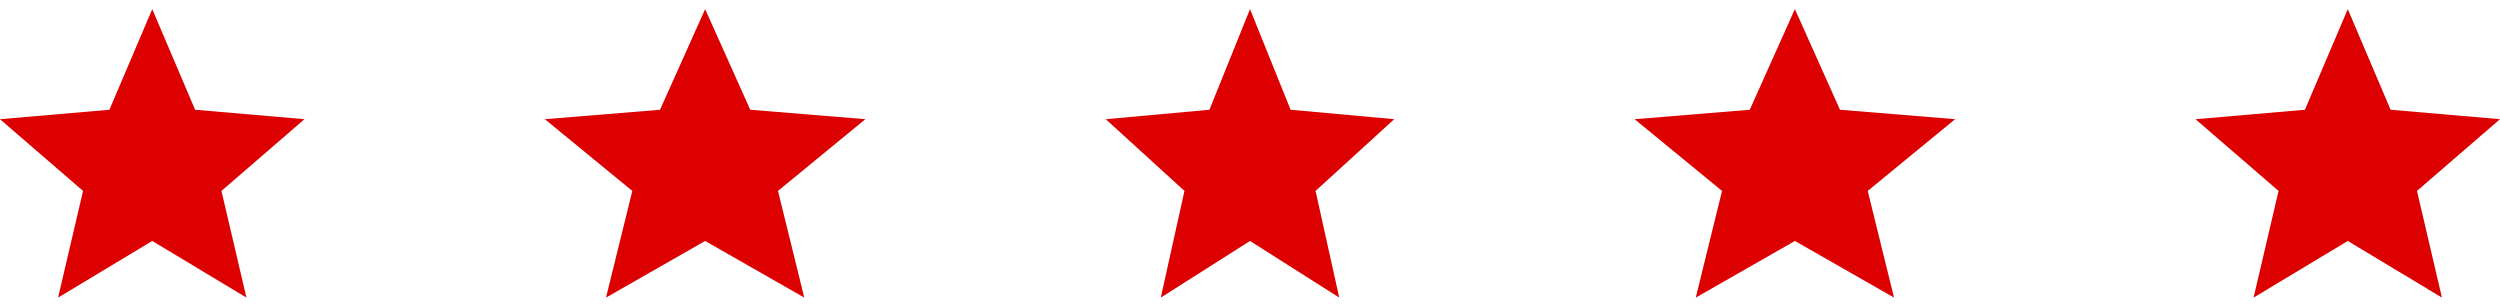 <svg width="156" height="19" viewBox="0 0 156 19" fill="none" xmlns="http://www.w3.org/2000/svg">
<path d="M3.624 18.57L5.183 11.913L0 7.438L6.827 6.849L9.501 0.57L12.174 6.848L19 7.437L13.819 11.912L15.377 18.569L9.501 15.036L3.624 18.57Z" fill="#DC0000"/>
<path d="M37.815 18.57L39.456 11.913L34 7.438L41.186 6.849L44.001 0.57L46.815 6.848L54 7.437L48.546 11.912L50.187 18.569L44.001 15.036L37.815 18.57Z" fill="#DC0000"/>
<path d="M72.433 18.57L73.91 11.913L69 7.438L75.468 6.849L78.001 0.57L80.534 6.848L87 7.437L82.091 11.912L83.568 18.569L78.001 15.036L72.433 18.57Z" fill="#DC0000"/>
<path d="M105.815 18.57L107.456 11.913L102 7.438L109.186 6.849L112.001 0.57L114.815 6.848L122 7.437L116.546 11.912L118.187 18.569L112.001 15.036L105.815 18.57Z" fill="#DC0000"/>
<path d="M140.624 18.57L142.183 11.913L137 7.438L143.827 6.849L146.501 0.57L149.174 6.848L156 7.437L150.819 11.912L152.377 18.569L146.501 15.036L140.624 18.57Z" fill="#DC0000"/>
</svg>
